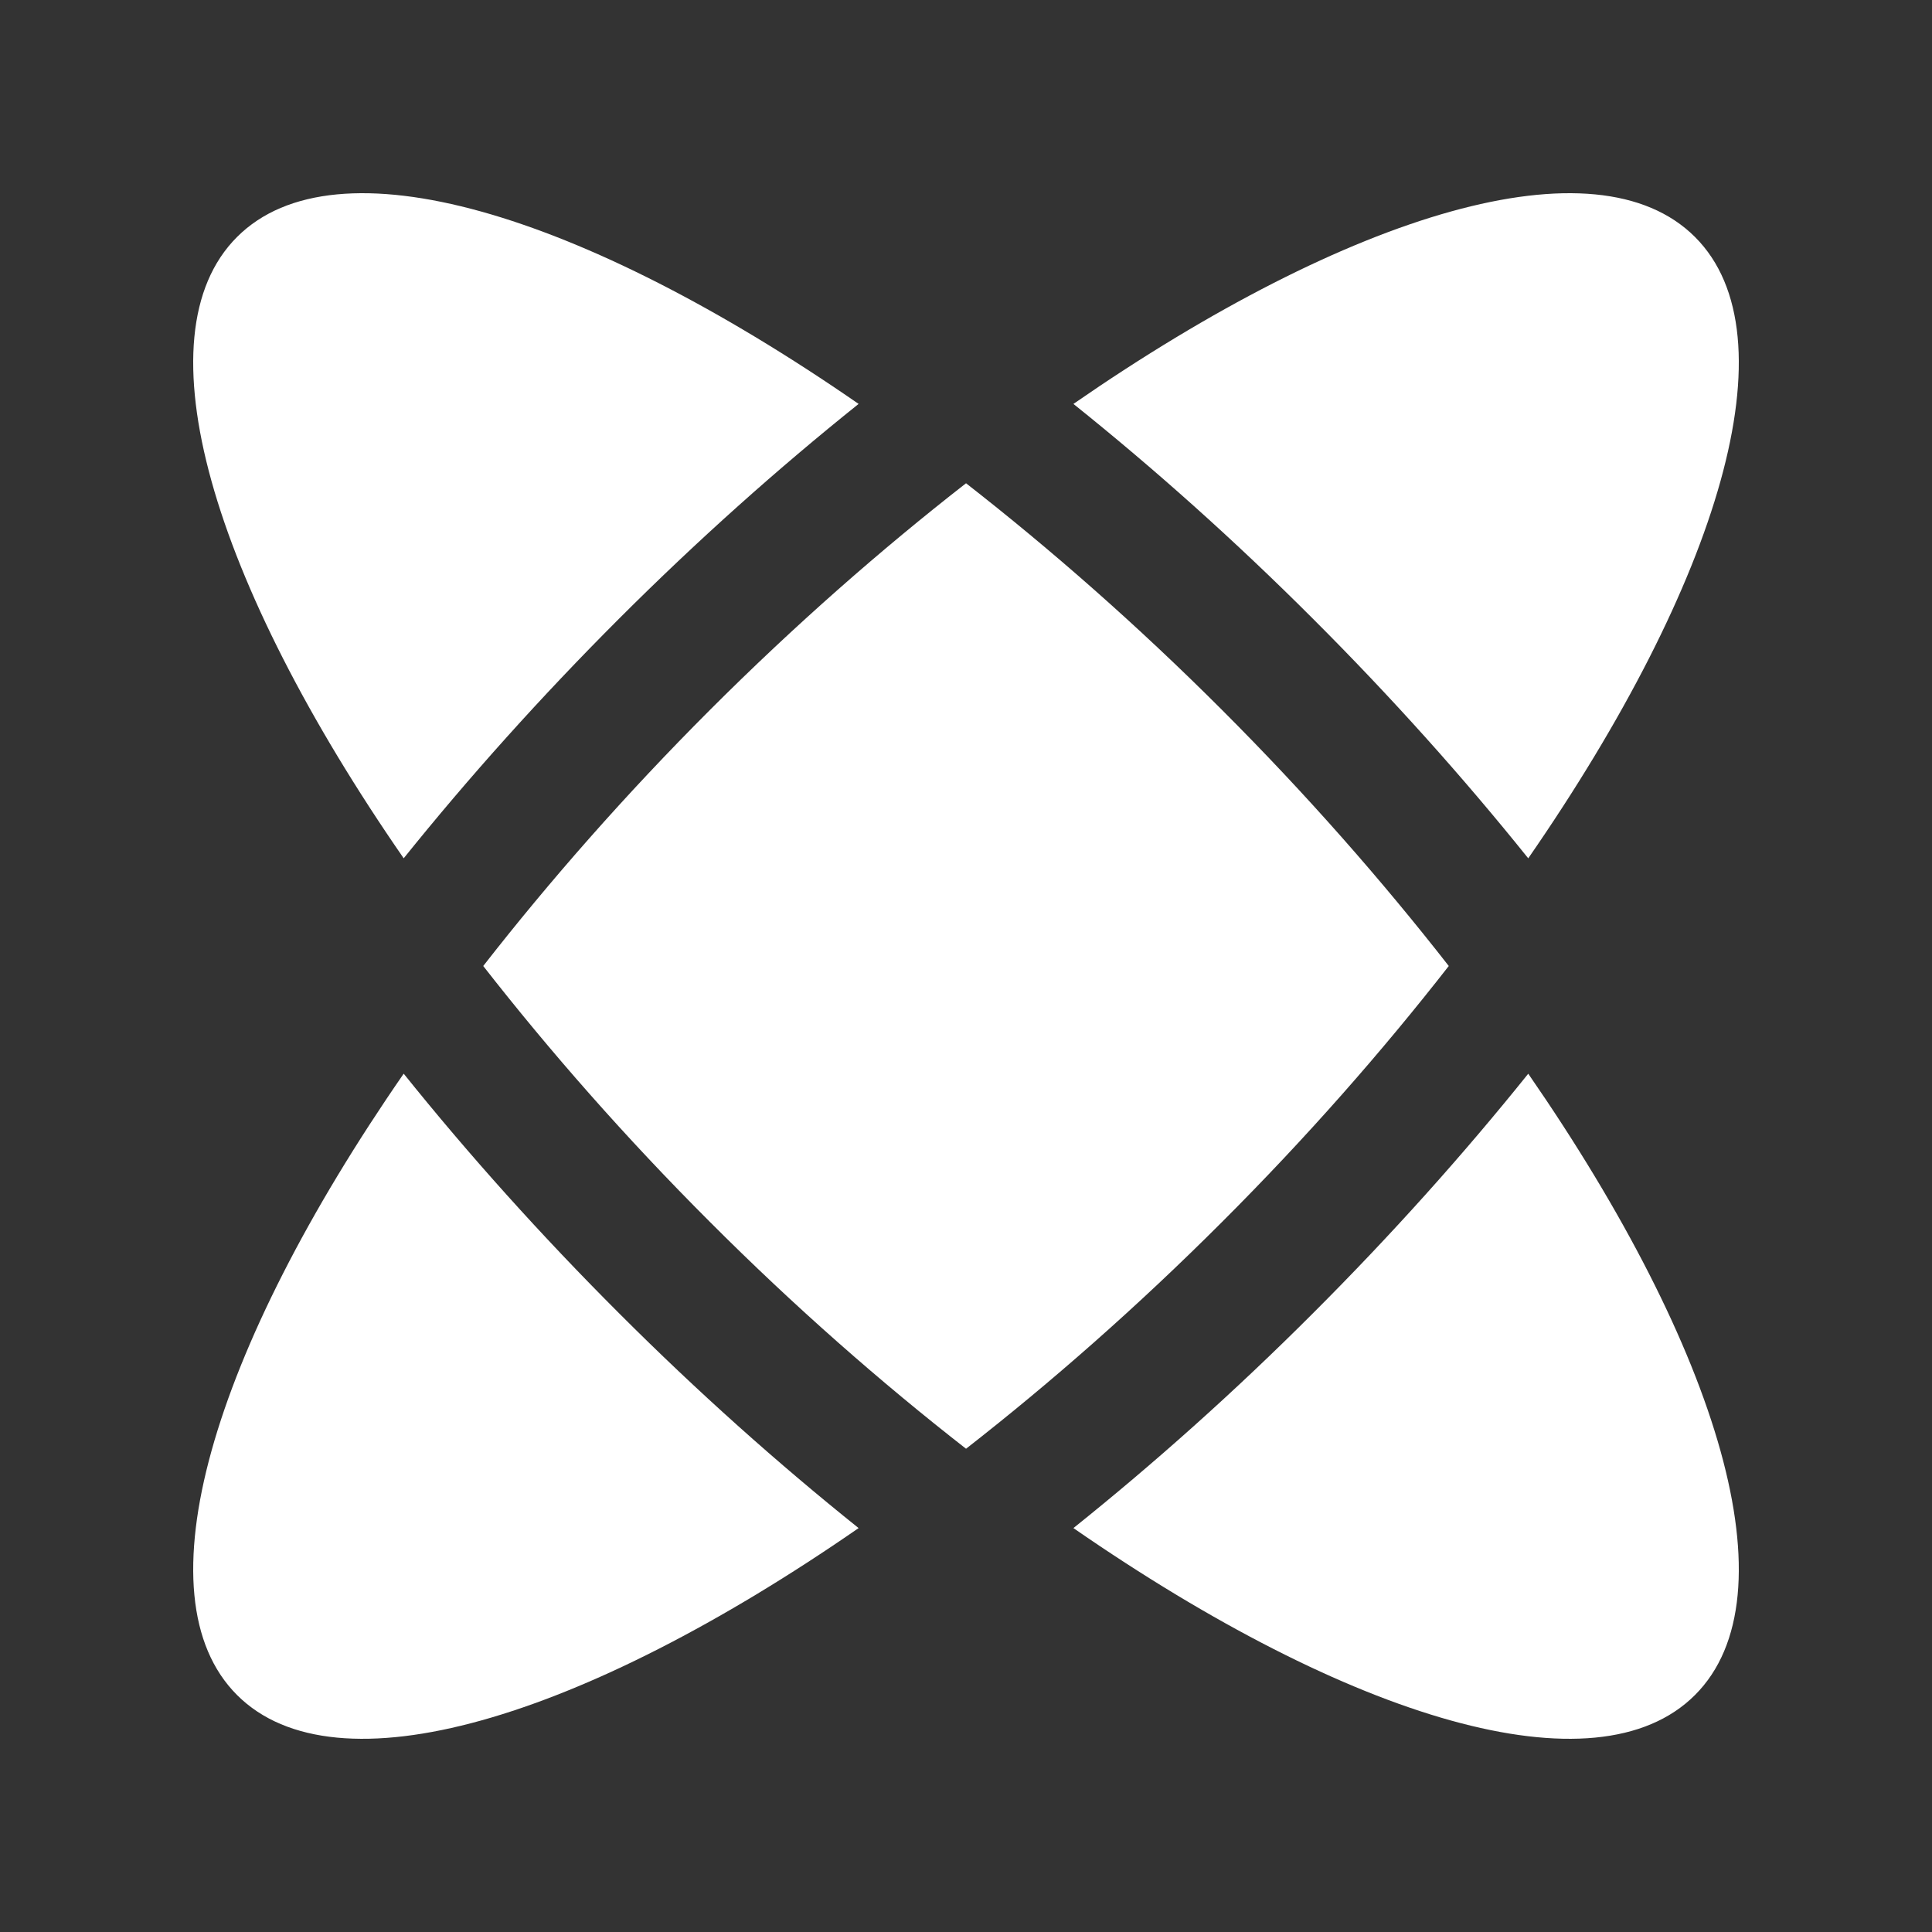 <?xml version="1.0" encoding="UTF-8"?>
<svg xmlns="http://www.w3.org/2000/svg" width="60" height="60" viewBox="0 0 60 60" fill="none">
  <rect x="0" y="0" width="60" height="60" fill="#333333" stroke="none"/>
  <path d="M40.78 19.221C43.205 21.643 45.447 24.146 47.461 26.656C53.403 18.067 55.715 10.432 52.64 7.36C49.565 4.285 41.929 6.598 33.336 12.544C35.834 14.545 38.338 16.777 40.78 19.221Z" fill="white"></path>
  <path d="M19.222 40.781C16.798 38.359 14.554 35.857 12.537 33.344C6.596 41.933 4.286 49.567 7.361 52.64C10.435 55.715 18.073 53.402 26.665 47.456C24.166 45.455 21.664 43.225 19.222 40.781Z" fill="white"></path>
  <path d="M44.993 30C42.933 27.361 40.583 24.68 37.952 22.049C35.32 19.416 32.639 17.066 30.001 15.008C27.36 17.066 24.68 19.417 22.047 22.049C19.417 24.68 17.066 27.361 15.007 30C17.068 32.639 19.418 35.321 22.051 37.952C24.68 40.584 27.362 42.934 30.001 44.992C32.639 42.934 35.318 40.583 37.949 37.952C40.583 35.321 42.934 32.639 44.993 30Z" fill="white"></path>
  <path d="M19.218 19.221C21.662 16.777 24.166 14.545 26.665 12.544C18.071 6.598 10.433 4.285 7.361 7.36C4.286 10.432 6.595 18.066 12.537 26.655C14.554 24.146 16.796 21.643 19.218 19.221Z" fill="white"></path>
  <path d="M40.779 40.781C38.337 43.225 35.834 45.455 33.336 47.456C41.927 53.402 49.565 55.715 52.64 52.64C55.715 49.566 53.403 41.933 47.461 33.345C45.445 35.857 43.203 38.359 40.779 40.781Z" fill="white"></path>
</svg>
